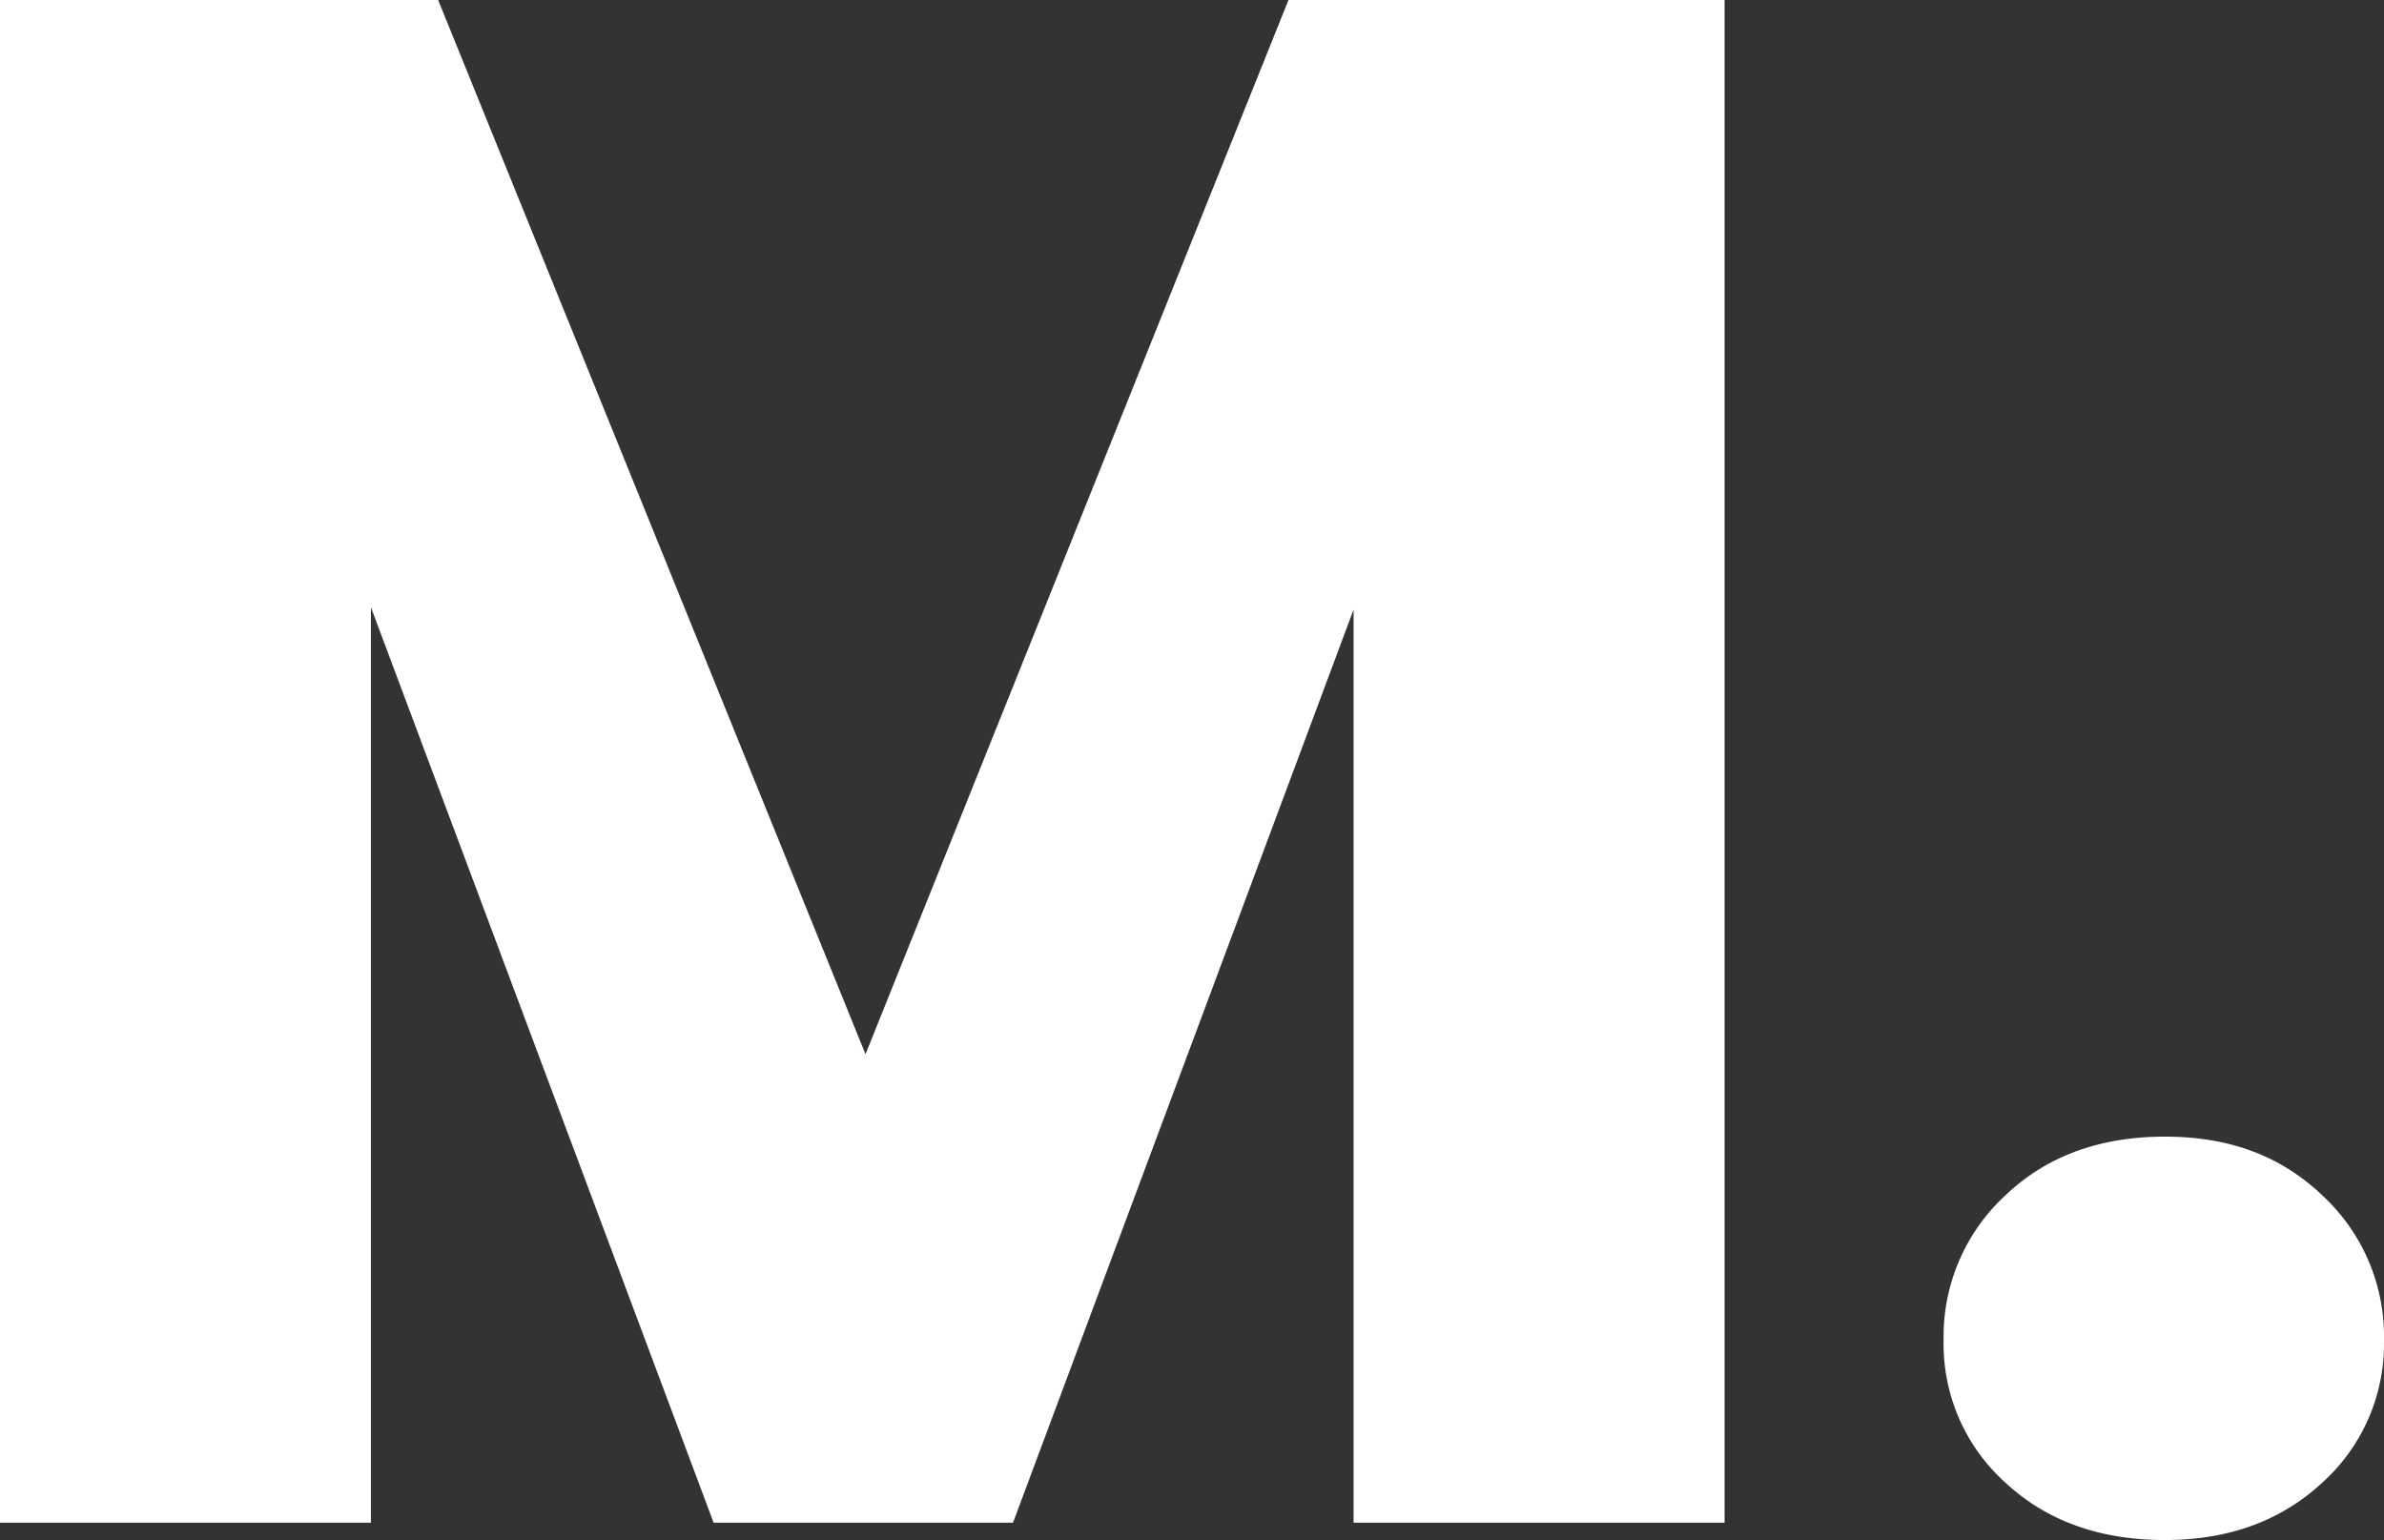 <svg id="Layer_1" data-name="Layer 1" xmlns="http://www.w3.org/2000/svg" viewBox="0 0 256 165.38"><rect x="0" y="0" width="256" height="165.38" fill="#333333" stroke="none"/><defs><style>.cls-1{fill:#fff;}</style></defs><path class="cls-1" d="M185.19,45.31V208.83H145.35V110.77l-36.57,98.06H76.63l-36.8-98.31v98.31H0V45.31H47.05L92.94,158.52,138.36,45.31Z" transform="translate(0 -45.31)"/><path class="cls-1" d="M215.35,204.53a20,20,0,0,1-6.64-15.26,20.62,20.62,0,0,1,6.64-15.6c4.42-4.21,10.14-6.3,17.12-6.3s12.47,2.09,16.9,6.3a20.65,20.65,0,0,1,6.63,15.6,20.07,20.07,0,0,1-6.63,15.26q-6.65,6.16-16.9,6.16C225.49,210.69,219.77,208.64,215.35,204.53Z" transform="translate(0 -45.31)"/></svg>